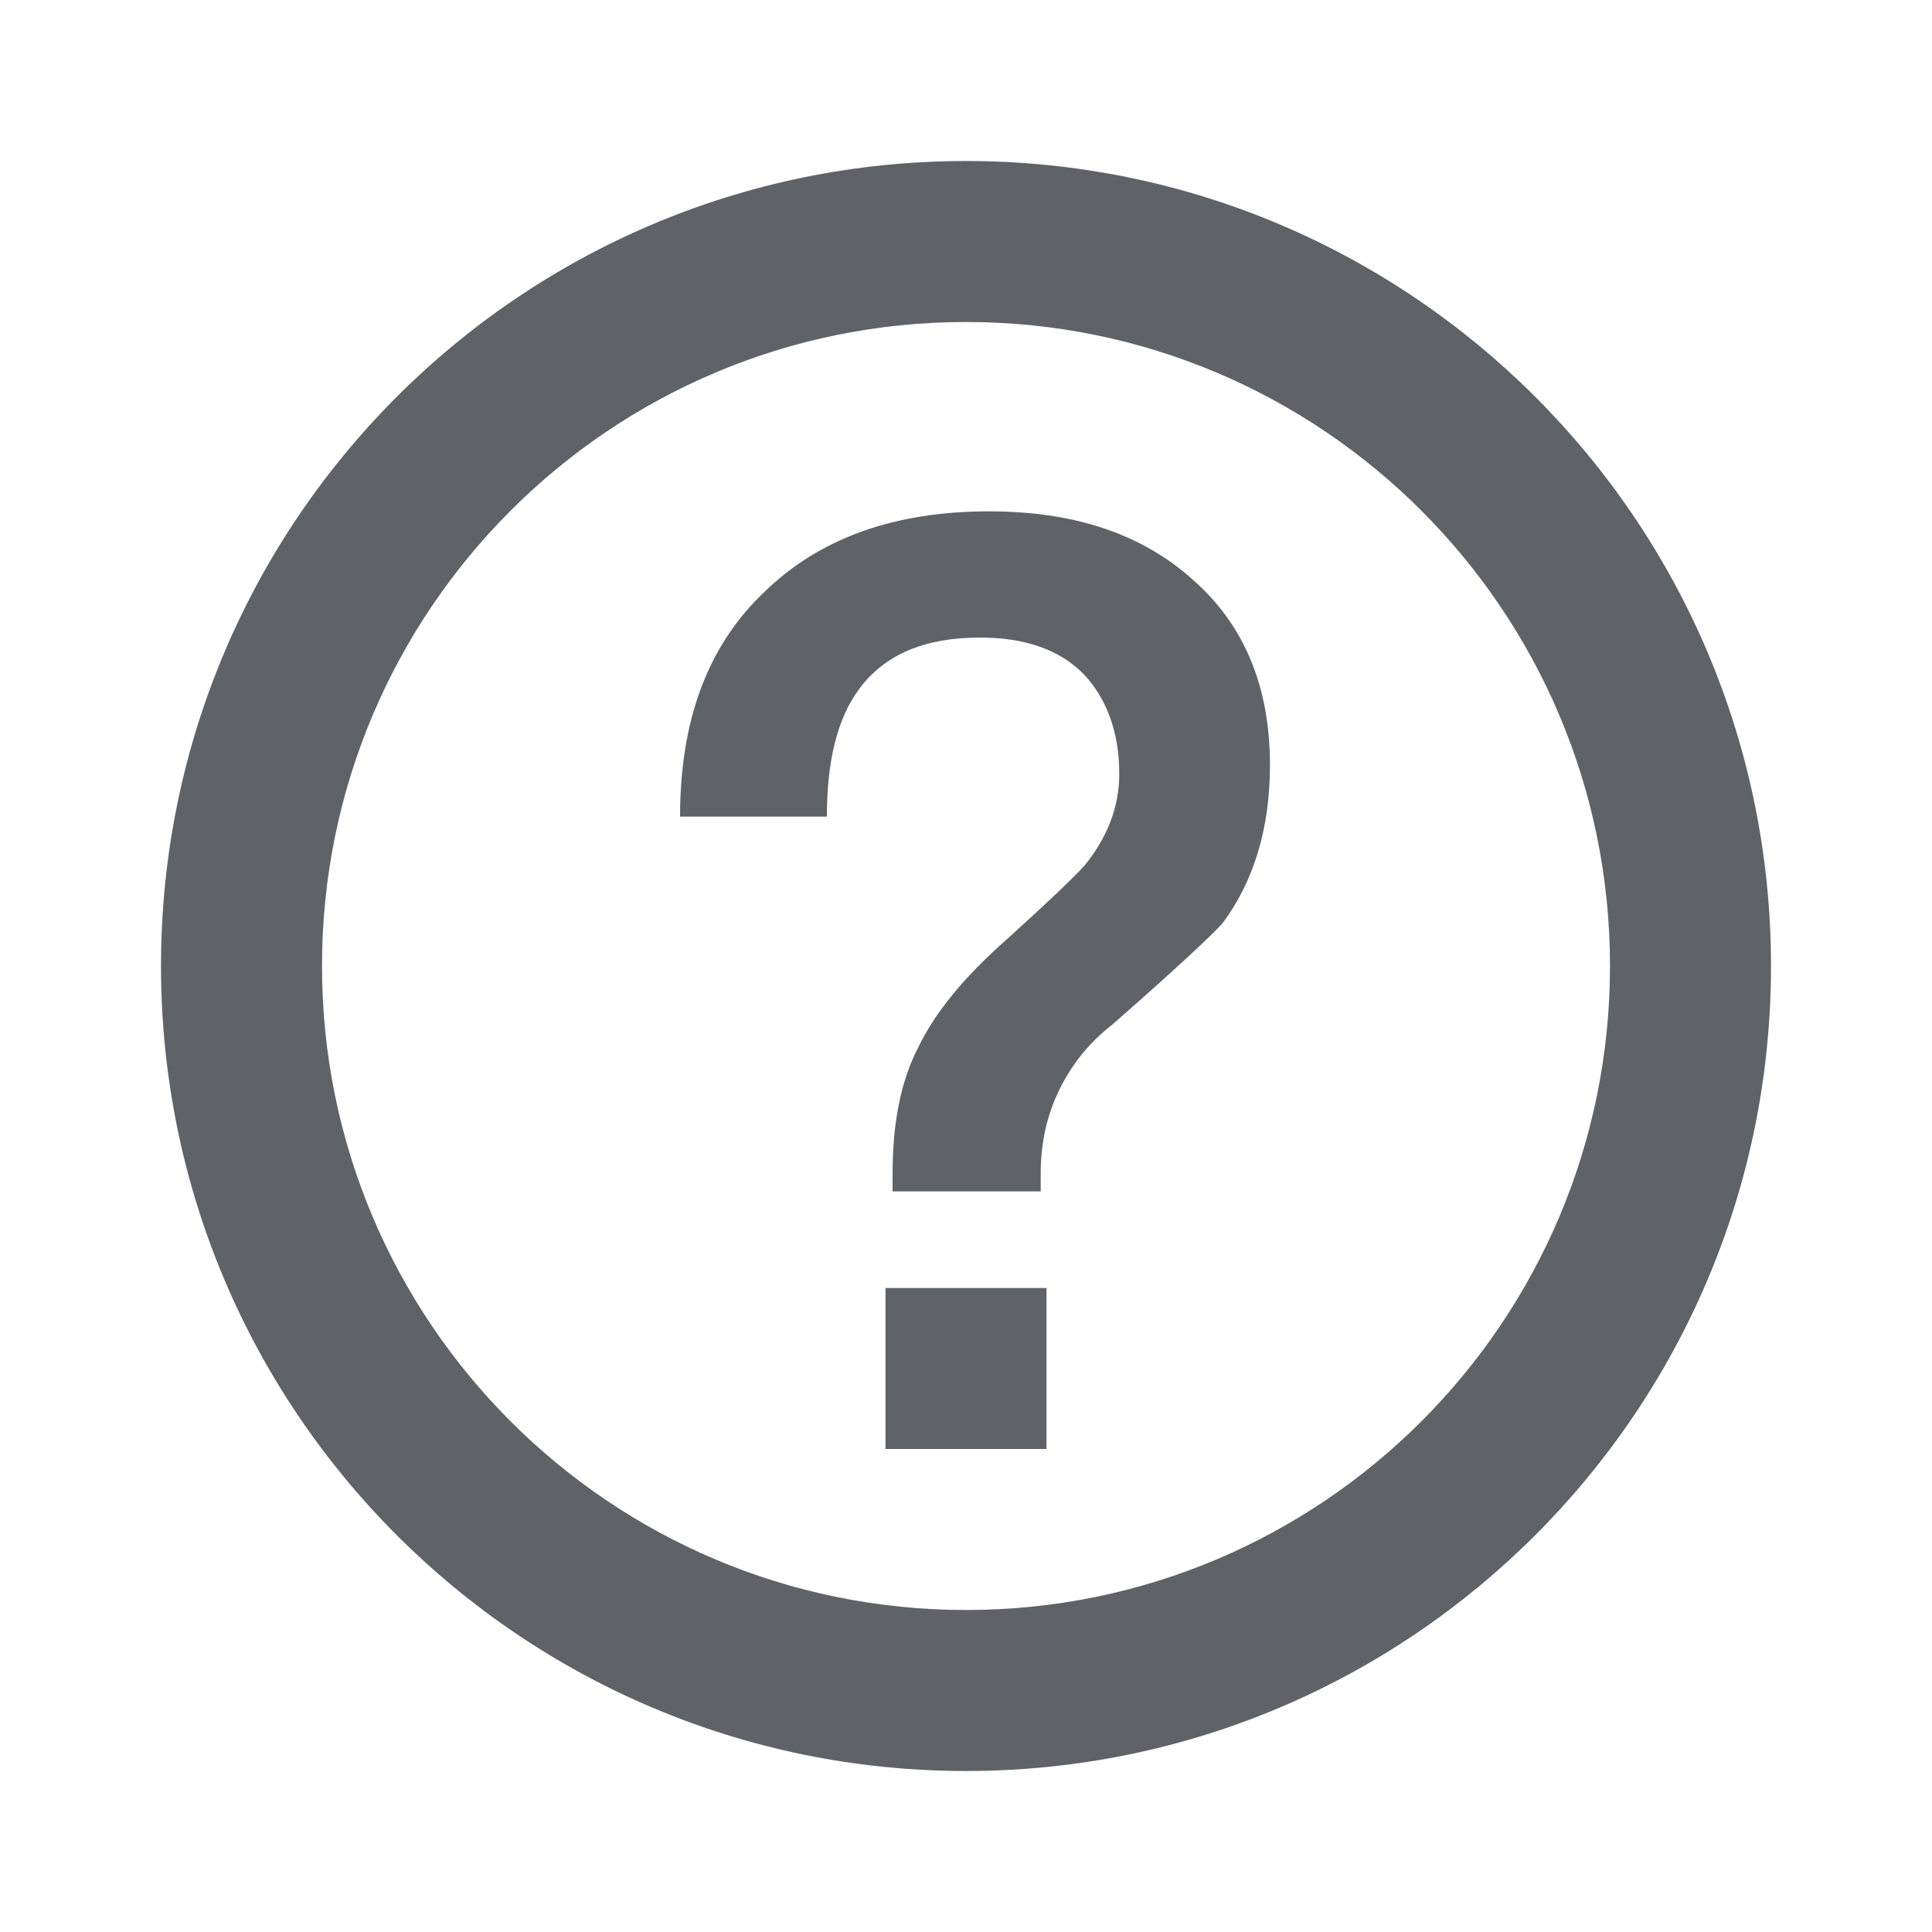 <svg width="24" height="24" viewBox="0 0 24 24" fill="none" xmlns="http://www.w3.org/2000/svg">
<path fill-rule="evenodd" clip-rule="evenodd" d="M12 4C7.582 4 4 7.582 4 12C4 16.418 7.582 20 12 20C16.418 20 20 16.418 20 12C20 7.582 16.418 4 12 4ZM2 12C2 6.477 6.477 2 12 2C17.523 2 22 6.477 22 12C22 17.523 17.523 22 12 22C6.477 22 2 17.523 2 12Z" fill="#5F6368"/>
<path d="M12.288 6.352C13.328 6.352 14.176 6.624 14.816 7.2C15.456 7.76 15.776 8.528 15.776 9.504C15.776 10.304 15.568 10.96 15.184 11.472C15.04 11.632 14.576 12.064 13.808 12.736C13.52 12.96 13.312 13.232 13.168 13.52C13.008 13.84 12.928 14.192 12.928 14.576V14.8H11.088V14.576C11.088 13.968 11.184 13.44 11.408 13.008C11.616 12.576 11.984 12.128 12.512 11.664C13.024 11.2 13.344 10.896 13.472 10.752C13.76 10.4 13.904 10.016 13.904 9.616C13.904 9.088 13.744 8.672 13.456 8.368C13.152 8.064 12.72 7.92 12.176 7.92C11.488 7.92 10.992 8.128 10.672 8.56C10.4 8.928 10.272 9.456 10.272 10.144H8.448C8.448 8.96 8.784 8.032 9.488 7.36C10.176 6.688 11.104 6.352 12.288 6.352Z" fill="#5F6368"/>
<path d="M11 16H13V18H11V16Z" fill="#5F6368"/>
</svg>
